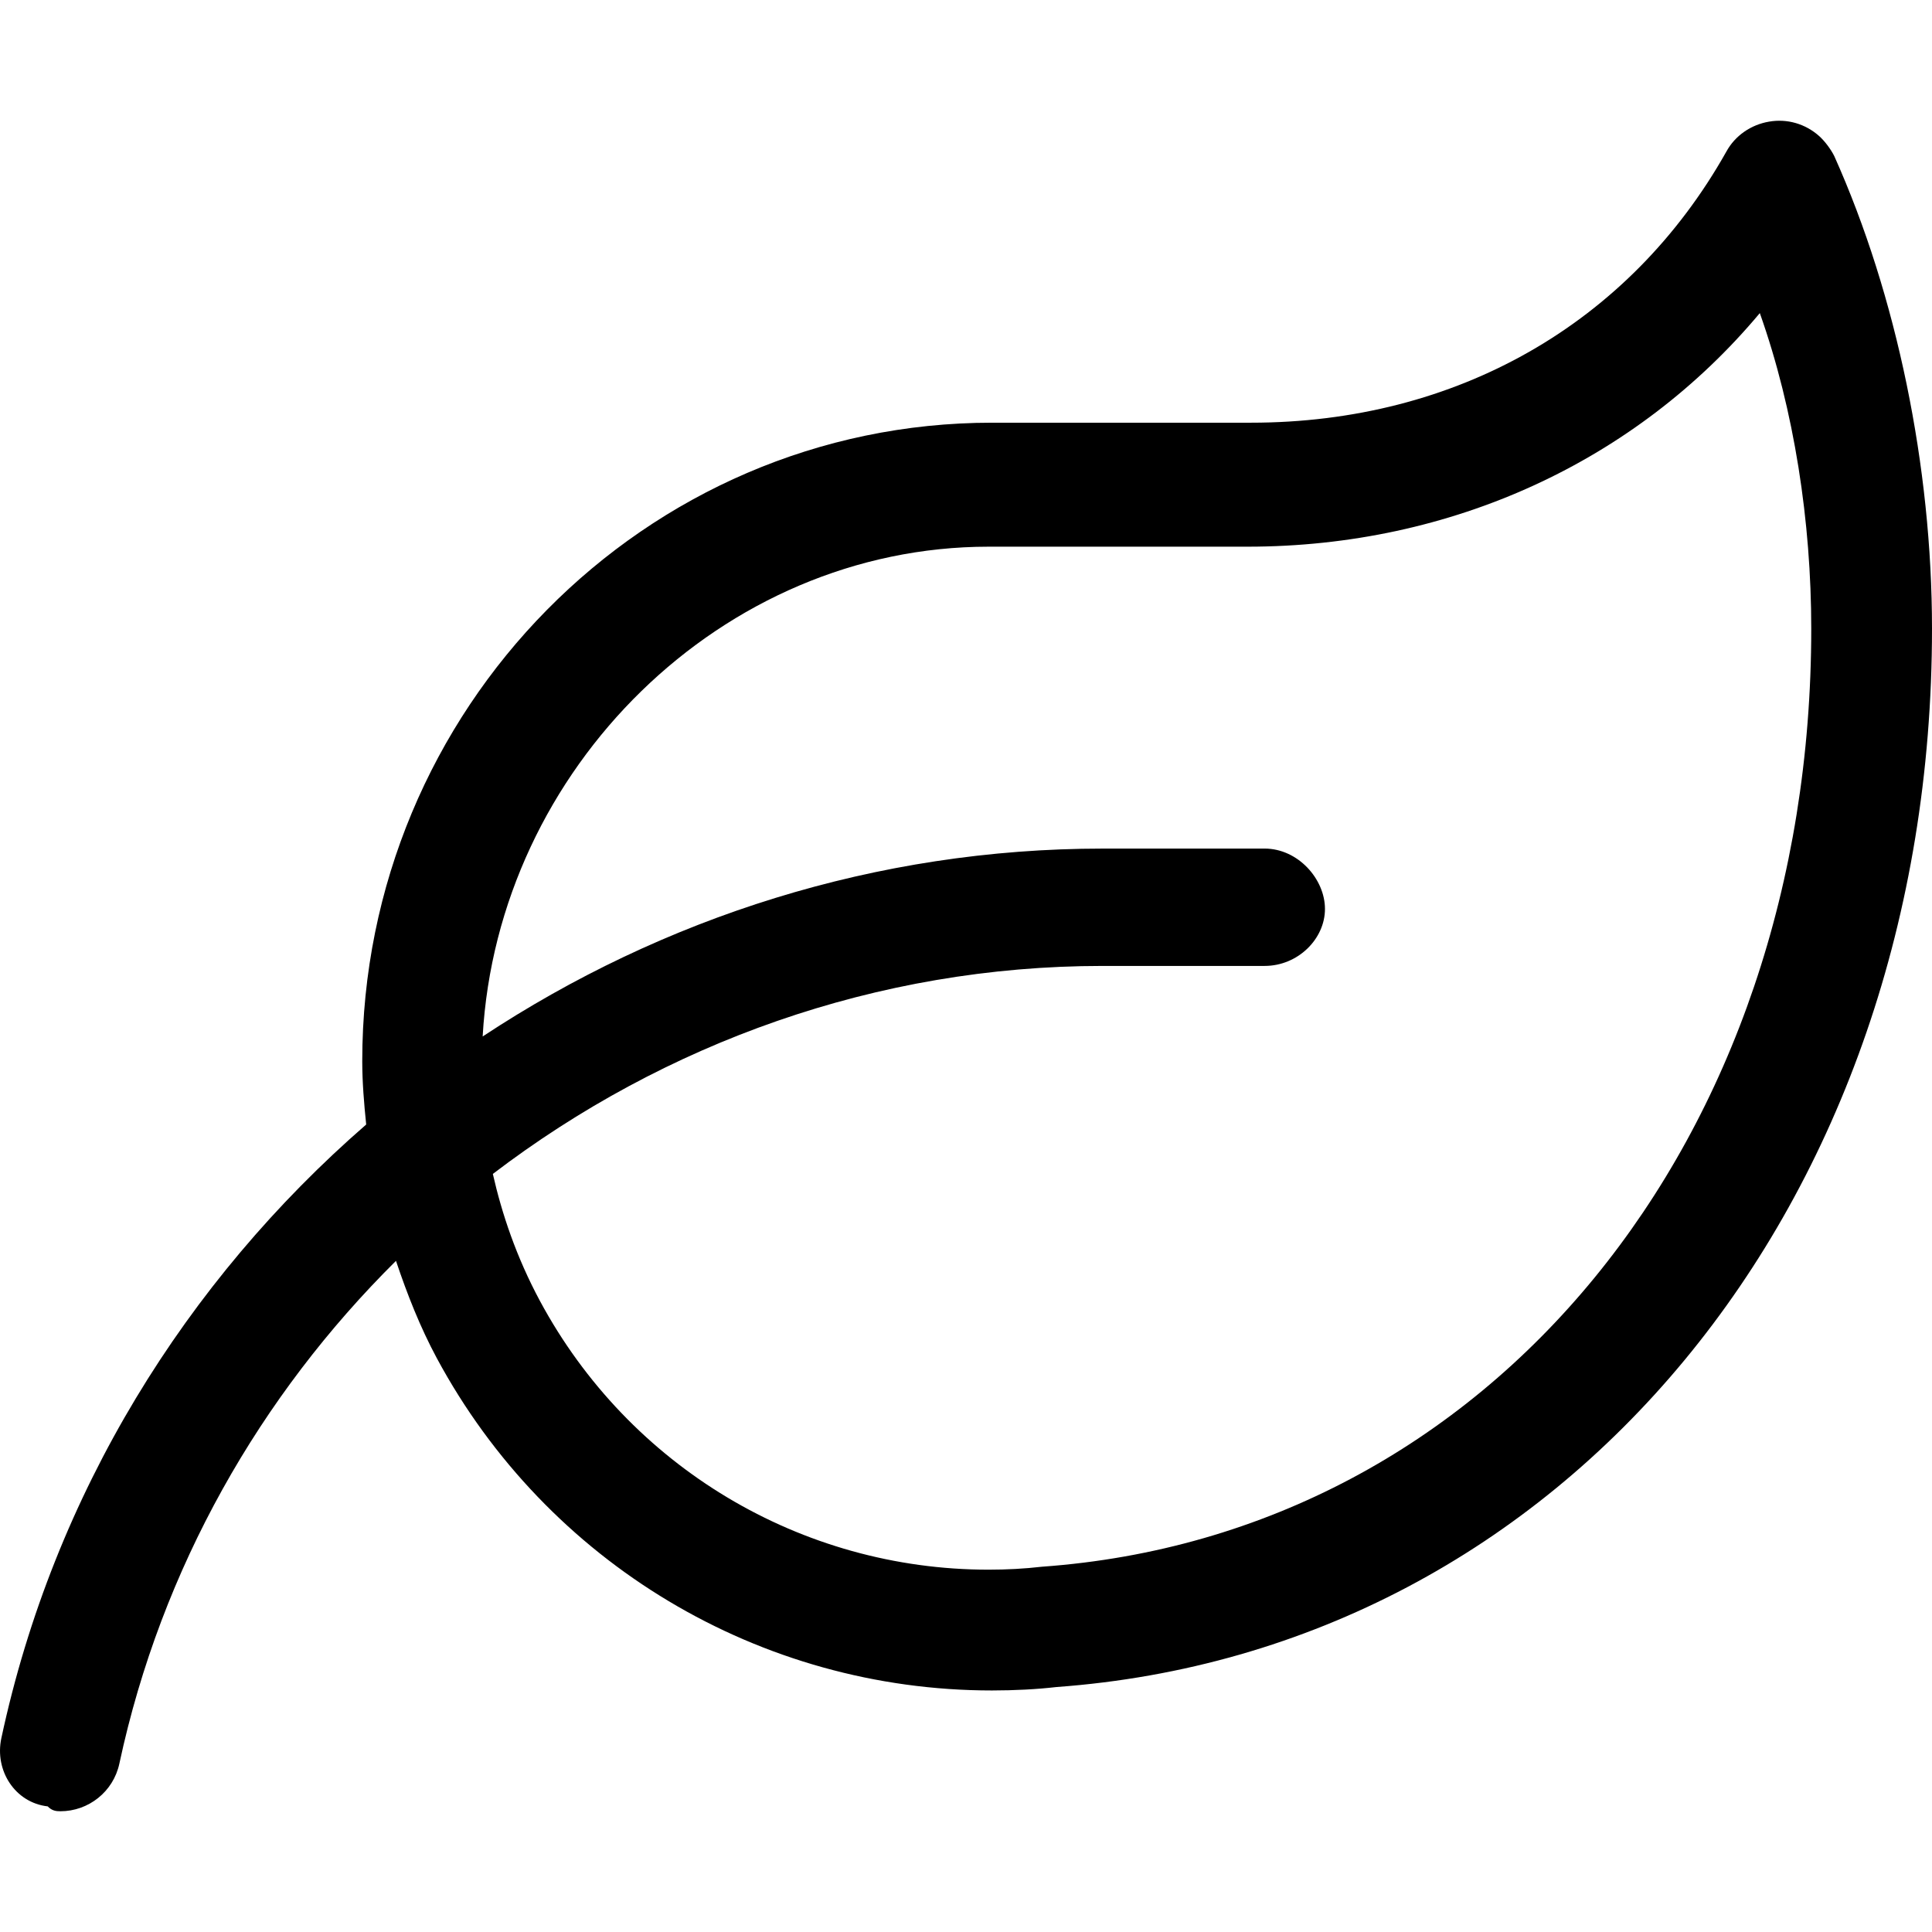 <svg xmlns="http://www.w3.org/2000/svg" viewBox="0 0 512 512"><!--! Font Awesome Pro 6.1.0 by @fontawesome - https://fontawesome.com License - https://fontawesome.com/license (Commercial License) Copyright 2022 Fonticons, Inc. --><path d="M486.1 41.36c-.906-1.812-2.484-3.937-4.016-5.312c-3.609-3.219-8.453-4.656-13.27-3.812C464 33.05 459.8 35.96 457.5 40.18c-25.67 45.65-71.61 71.84-126 71.84h-68.56C170.9 112 96 187.9 96 281.2c0 5.627 .473 11.23 1.043 16.81c-47.74 41.48-82.79 97.75-96.68 162.6c-1.859 8.625 3.641 17.12 12.28 18.1C13.78 479.9 14.91 480 16.02 480c7.375 0 14.02-5.125 15.62-12.66c11.12-51.86 37.36-97.58 73.3-133.2c2.967 8.855 6.4 17.57 10.83 25.81c0 0 0-.031 0 0c29.23 54.28 85.59 88.04 147.1 88.04c5.984 0 11.97-.312 17.08-.906C414.4 437.3 512 319.4 512 166.6C512 123.8 502.7 78.39 486.1 41.36zM276.1 415.2c-4.609 .531-9.344 .781-14.11 .781c-49.7 0-95.27-27.28-118.9-71.22c-6.295-11.73-10.1-23.16-12.48-33.66c45.42-34.62 101.7-55.12 161.6-55.12h42.92c8.844 0 16-7.156 16-15.1s-7.158-16-16-16l-42.92 .005c-59.92 0-116.6 18.29-164.3 49.79c4.006-71.02 63.49-129.8 134.1-129.8h68.56c54.2 0 103-22.69 135.8-61.9C475.5 108.7 480 138.3 480 166.6C480 302.2 394.9 406.7 276.1 415.2z"/></svg>